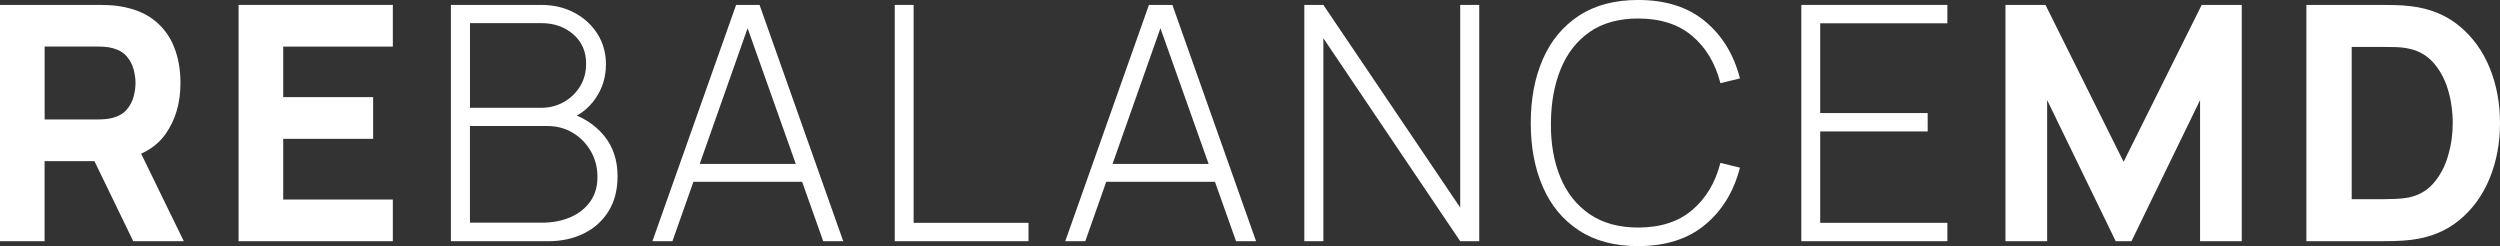 <?xml version="1.0" encoding="UTF-8"?> <svg xmlns="http://www.w3.org/2000/svg" id="a" data-name="Layer 1" width="971.16" height="95.61" viewBox="0 0 971.16 95.61"><rect x="0" y="0" width="971.16" height="95.61" fill="#333333" stroke="none"/><path d="M0,93.7V1.91h38.76c.89,0,2.09.03,3.6.1,1.51.06,2.86.2,4.05.41,5.48.85,9.98,2.66,13.48,5.42,3.51,2.76,6.09,6.24,7.74,10.42,1.66,4.19,2.48,8.85,2.48,13.99,0,7.69-1.91,14.27-5.74,19.73-3.83,5.46-9.82,8.83-17.98,10.1l-7.65.51h-21.42v31.11H0ZM17.34,46.4h20.65c.89,0,1.87-.04,2.93-.13,1.06-.08,2.04-.26,2.93-.51,2.34-.64,4.14-1.71,5.42-3.22,1.27-1.51,2.16-3.19,2.64-5.04.49-1.85.73-3.6.73-5.26s-.24-3.41-.73-5.26c-.49-1.85-1.37-3.53-2.64-5.04-1.27-1.51-3.08-2.58-5.42-3.22-.89-.25-1.87-.42-2.93-.51-1.06-.08-2.04-.13-2.93-.13h-20.65v28.3ZM51.76,93.7l-18.1-37.35,17.85-3.44,19.89,40.79h-19.63Z" fill="#fff"></path><polygon points="92.68 93.7 92.68 1.91 152.6 1.91 152.6 18.1 110.02 18.1 110.02 37.73 144.95 37.73 144.95 53.93 110.02 53.93 110.02 77.51 152.6 77.51 152.6 93.7 92.68 93.7" fill="#fff"></polygon><path d="M175.16,93.7V1.91h35.12c4.76,0,9.04,1.01,12.84,3.03,3.8,2.02,6.8,4.77,8.99,8.25,2.19,3.49,3.28,7.42,3.28,11.79,0,4.93-1.36,9.36-4.08,13.29-2.72,3.93-6.33,6.68-10.84,8.26l-.26-3.06c6.03,1.83,10.83,4.88,14.37,9.15,3.55,4.27,5.32,9.55,5.32,15.84,0,5.27-1.16,9.78-3.47,13.54-2.32,3.76-5.51,6.65-9.59,8.67-4.08,2.02-8.71,3.03-13.9,3.03h-37.8ZM182.56,41.88h27.66c3.19,0,6.11-.74,8.77-2.23,2.65-1.49,4.77-3.52,6.34-6.09,1.57-2.57,2.36-5.51,2.36-8.83,0-4.72-1.67-8.52-5-11.41-3.34-2.89-7.49-4.34-12.46-4.34h-27.66v32.89ZM182.56,86.5h27.98c4.08,0,7.74-.7,11-2.1,3.25-1.4,5.82-3.42,7.71-6.06,1.89-2.63,2.84-5.82,2.84-9.56s-.86-7.04-2.58-10.04c-1.72-3-4.05-5.38-6.98-7.14-2.93-1.76-6.23-2.65-9.88-2.65h-30.09v37.54Z" fill="#fff"></path><path d="M253.44,93.7L285.95,1.91h9.11l32.51,91.79h-7.78l-31.23-87.97h3.7l-31.04,87.97h-7.78ZM266.89,63.68h47.17v6.95h-47.17v-6.95Z" fill="#fff"></path><polygon points="347.58 93.7 347.58 1.91 354.91 1.91 354.91 86.56 399.53 86.56 399.53 93.7 347.58 93.7" fill="#fff"></polygon><path d="M413.81,93.7L446.32,1.91h9.11l32.51,91.79h-7.78l-31.23-87.97h3.7l-31.04,87.97h-7.78ZM427.26,63.68h47.17v6.95h-47.17v-6.95Z" fill="#fff"></path><polygon points="506.68 93.7 506.68 1.91 514.08 1.91 567.24 80.63 567.24 1.91 574.63 1.91 574.63 93.7 567.24 93.7 514.08 14.85 514.08 93.7 506.68 93.7" fill="#fff"></polygon><path d="M636.39,95.61c-9.14,0-16.81-2.03-23.01-6.09-6.21-4.06-10.88-9.68-14.02-16.86-3.15-7.18-4.72-15.47-4.72-24.86s1.57-17.68,4.72-24.86c3.14-7.18,7.82-12.8,14.02-16.86,6.2-4.06,13.87-6.09,23.01-6.09,10.67,0,19.32,2.76,25.98,8.29,6.65,5.52,11.16,12.92,13.54,22.18l-7.59,1.85c-1.96-7.69-5.6-13.8-10.93-18.33-5.33-4.52-12.34-6.79-21-6.79-7.52,0-13.78,1.72-18.77,5.16-4.99,3.44-8.76,8.22-11.28,14.34-2.53,6.12-3.81,13.15-3.86,21.1-.09,7.95,1.14,14.97,3.66,21.07,2.53,6.1,6.32,10.88,11.38,14.34,5.06,3.46,11.35,5.19,18.87,5.19,8.67,0,15.67-2.27,21-6.82,5.33-4.55,8.98-10.65,10.93-18.29l7.59,1.85c-2.38,9.27-6.9,16.66-13.54,22.18-6.65,5.52-15.31,8.29-25.98,8.29" fill="#fff"></path><polygon points="699.75 93.7 699.75 1.91 756.48 1.91 756.48 9.05 707.08 9.05 707.08 43.92 748.83 43.92 748.83 51.06 707.08 51.06 707.08 86.56 756.48 86.56 756.48 93.7 699.75 93.7" fill="#fff"></polygon><polygon points="779.05 93.7 779.05 1.91 794.6 1.91 824.94 62.85 855.28 1.91 870.84 1.91 870.84 93.7 854.65 93.7 854.65 38.88 828 93.7 821.88 93.7 795.24 38.88 795.24 93.7 779.05 93.7" fill="#fff"></polygon><path d="M895.95,93.7V1.91h29.7c.72,0,2.21.02,4.46.06,2.25.04,4.42.19,6.5.45,7.39.89,13.66,3.46,18.8,7.71,5.14,4.25,9.05,9.65,11.73,16.19,2.68,6.54,4.02,13.71,4.02,21.48s-1.34,14.94-4.02,21.48c-2.68,6.54-6.59,11.94-11.73,16.19-5.14,4.25-11.41,6.82-18.8,7.71-2.08.25-4.25.4-6.5.45-2.25.04-3.74.06-4.46.06h-29.7ZM913.54,77.38h12.11c1.15,0,2.7-.03,4.65-.1,1.95-.06,3.72-.24,5.29-.54,3.99-.81,7.26-2.68,9.78-5.61s4.4-6.46,5.61-10.58c1.21-4.12,1.82-8.37,1.82-12.75s-.63-8.94-1.88-13.07c-1.25-4.12-3.16-7.61-5.7-10.45-2.55-2.85-5.76-4.65-9.62-5.42-1.57-.34-3.34-.53-5.29-.57-1.95-.04-3.51-.06-4.65-.06h-12.11v59.15Z" fill="#fff"></path></svg> 